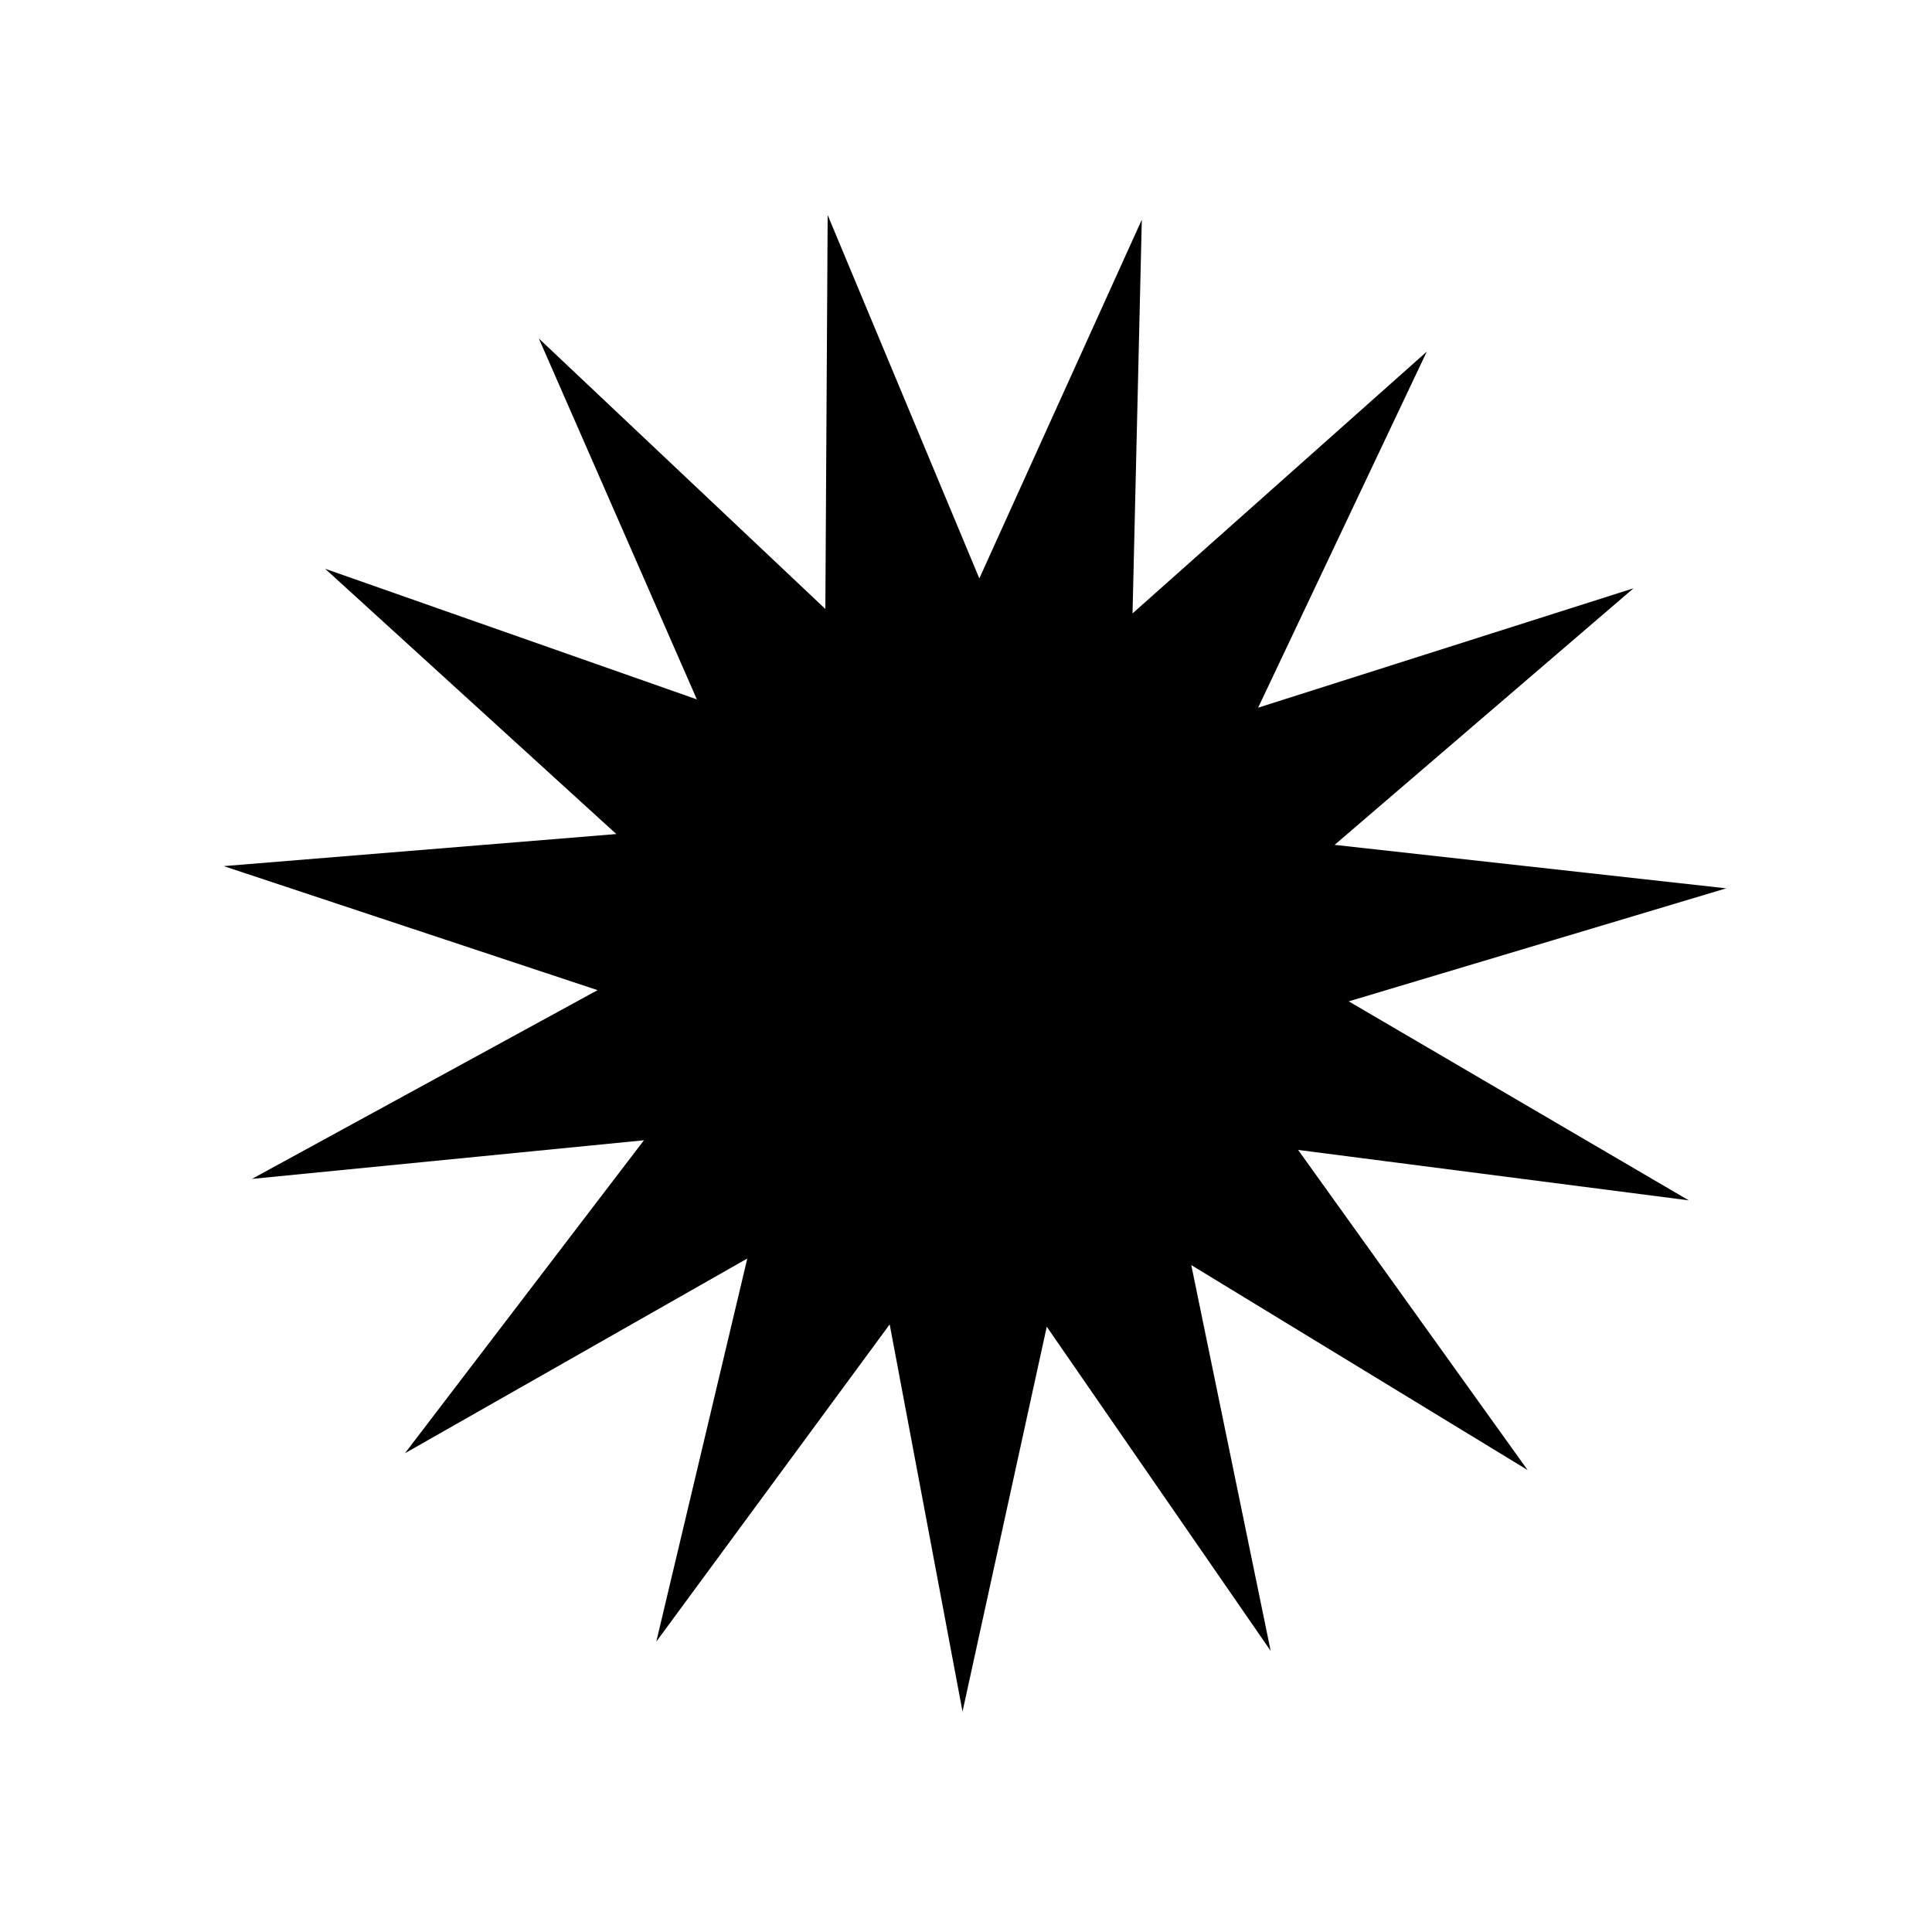 <?xml version="1.0" encoding="utf-8"?>
<!-- Generator: Adobe Illustrator 23.0.3, SVG Export Plug-In . SVG Version: 6.00 Build 0)  -->
<svg version="1.1" id="Layer_1" xmlns="http://www.w3.org/2000/svg" xmlns:xlink="http://www.w3.org/1999/xlink" x="0px" y="0px"
	 viewBox="0 0 100 100" style="enable-background:new 0 0 100 100;" xml:space="preserve">
<style type="text/css">
	.st0{fill:#FFFFFF;}
	.st1{fill:none;stroke:#000000;stroke-width:3;stroke-miterlimit:10;}
	.st2{clip-path:url(#SVGID_2_);}
	.st3{fill:none;}
	.st4{fill:none;stroke:#FFFFFF;stroke-width:0;stroke-linecap:round;stroke-linejoin:round;}
	.st5{clip-path:url(#SVGID_4_);}
	.st6{clip-path:url(#SVGID_6_);}
	.st7{fill:none;stroke:#000000;stroke-width:8;stroke-miterlimit:10;}
	.st8{fill:none;stroke:#000000;stroke-width:0;stroke-linecap:round;stroke-linejoin:round;}
</style>
<polygon points="87.41,62.13 67.19,59.52 79.07,76.09 61.66,65.48 65.77,85.45 54.18,68.67 49.82,88.59 46.05,68.55 33.97,84.97 
	38.68,65.14 20.96,75.22 33.33,59.02 13.04,61.02 30.93,51.25 11.58,44.83 31.9,43.17 16.83,29.44 36.07,36.2 27.89,17.52 
	42.72,31.52 42.84,11.13 50.69,29.94 59.1,11.37 58.62,31.75 73.85,18.2 65.12,36.63 84.55,30.45 69.08,43.73 89.35,45.98 
	69.81,51.83 "/>
</svg>
